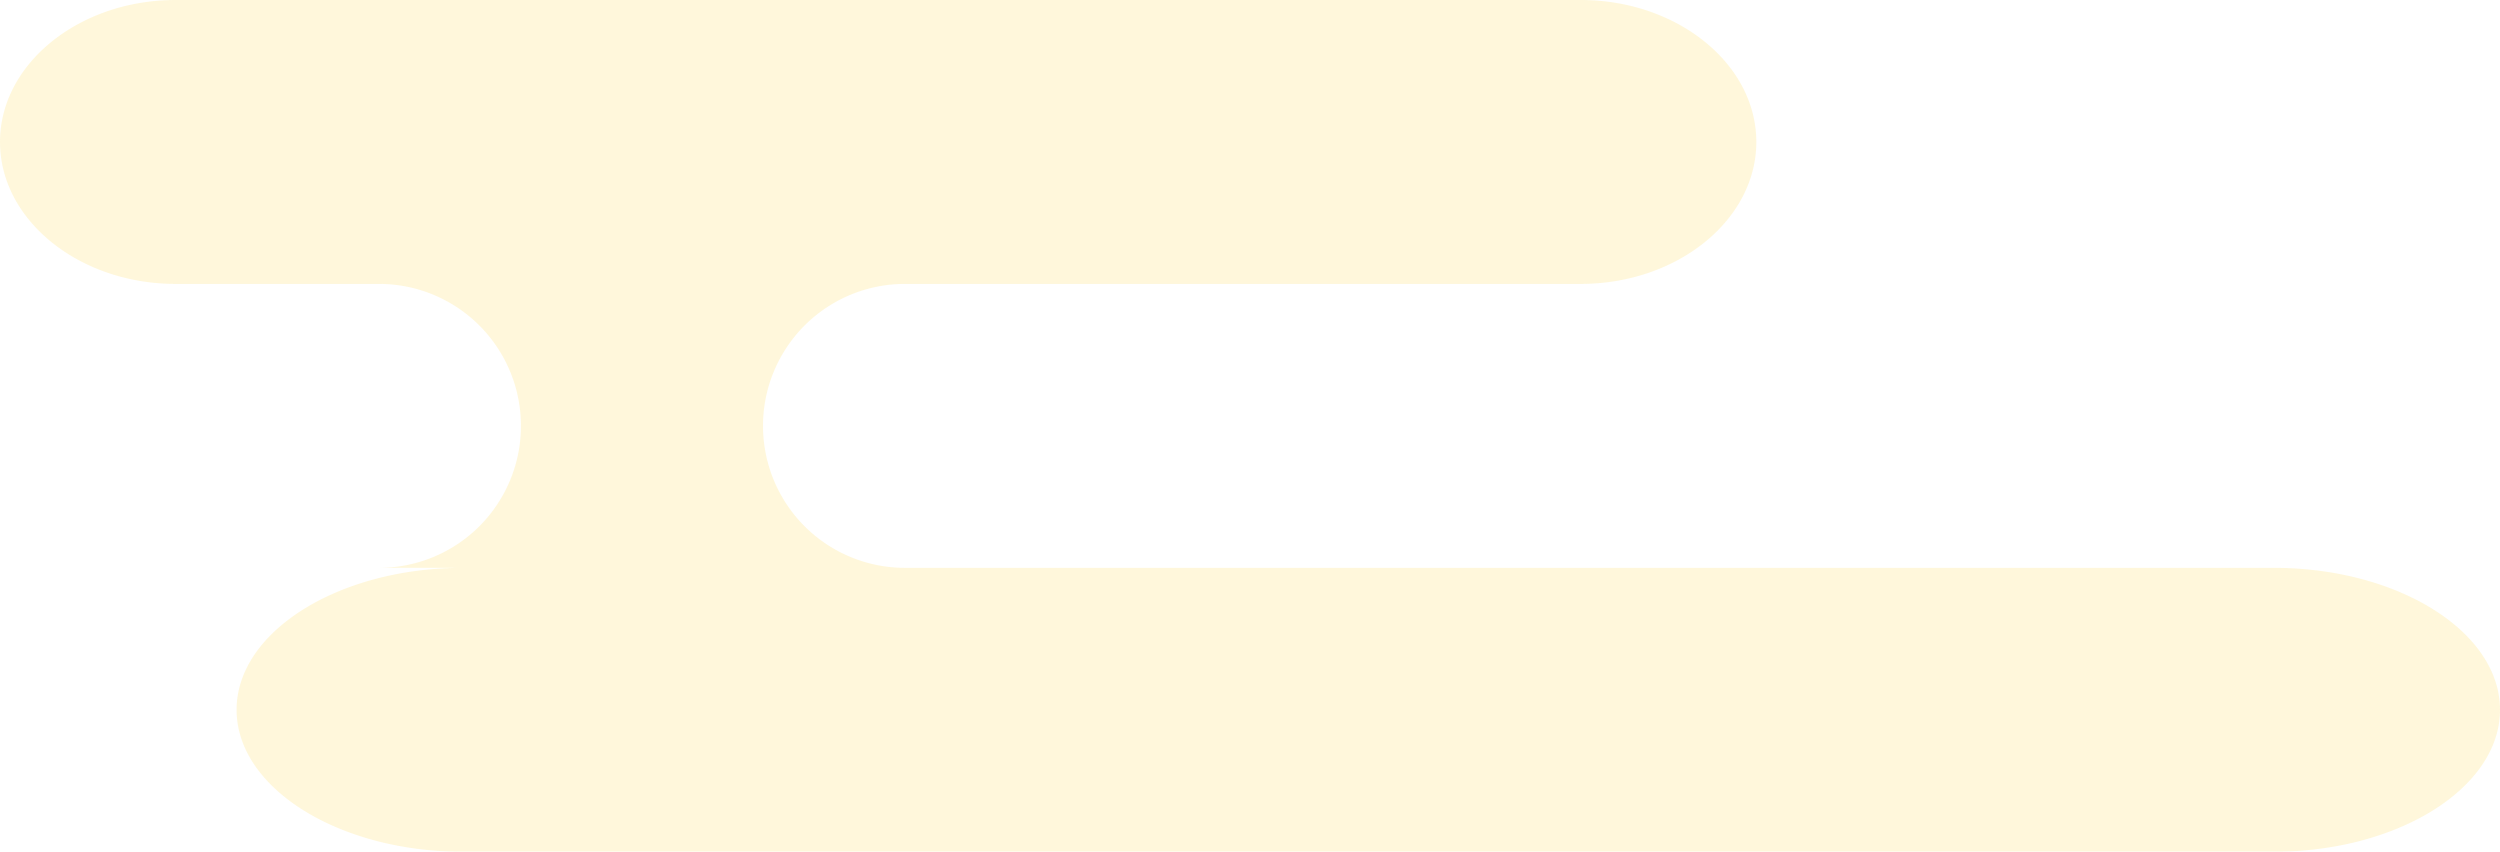 <svg id="グループ_2814" data-name="グループ 2814" xmlns="http://www.w3.org/2000/svg" xmlns:xlink="http://www.w3.org/1999/xlink" width="162.282" height="55.29" viewBox="0 0 162.282 55.29">
  <defs>
    <clipPath id="clip-path">
      <rect id="長方形_7587" data-name="長方形 7587" width="162.282" height="55.29" fill="#fee071"/>
    </clipPath>
    <clipPath id="clip-path-2">
      <rect id="長方形_7586" data-name="長方形 7586" width="162.282" height="55.29" transform="translate(0 0)" fill="#fee071"/>
    </clipPath>
  </defs>
  <g id="グループ_2813" data-name="グループ 2813" clip-path="url(#clip-path)">
    <g id="グループ_2812" data-name="グループ 2812">
      <g id="グループ_2811" data-name="グループ 2811" clip-path="url(#clip-path-2)">
        <g id="グループ_2810" data-name="グループ 2810" opacity="0.25" style="mix-blend-mode: multiply;isolation: isolate">
          <g id="グループ_2809" data-name="グループ 2809">
            <g id="グループ_2808" data-name="グループ 2808" clip-path="url(#clip-path-2)">
              <path id="パス_13503" data-name="パス 13503" d="M147.59,36.86H58.745a9.215,9.215,0,0,1,0-18.43h43.863c6.271,0,11.4-4.147,11.4-9.215S108.879,0,102.608,0H11.4C5.131,0,0,4.147,0,9.215S5.131,18.43,11.4,18.43H24.6a9.215,9.215,0,0,1,0,18.43h5.45c-8.081,0-14.692,4.147-14.692,9.215s6.611,9.215,14.692,9.215H147.59c8.081,0,14.692-4.147,14.692-9.215s-6.611-9.215-14.692-9.215" fill="#fee071"/>
            </g>
          </g>
        </g>
      </g>
    </g>
  </g>
</svg>
